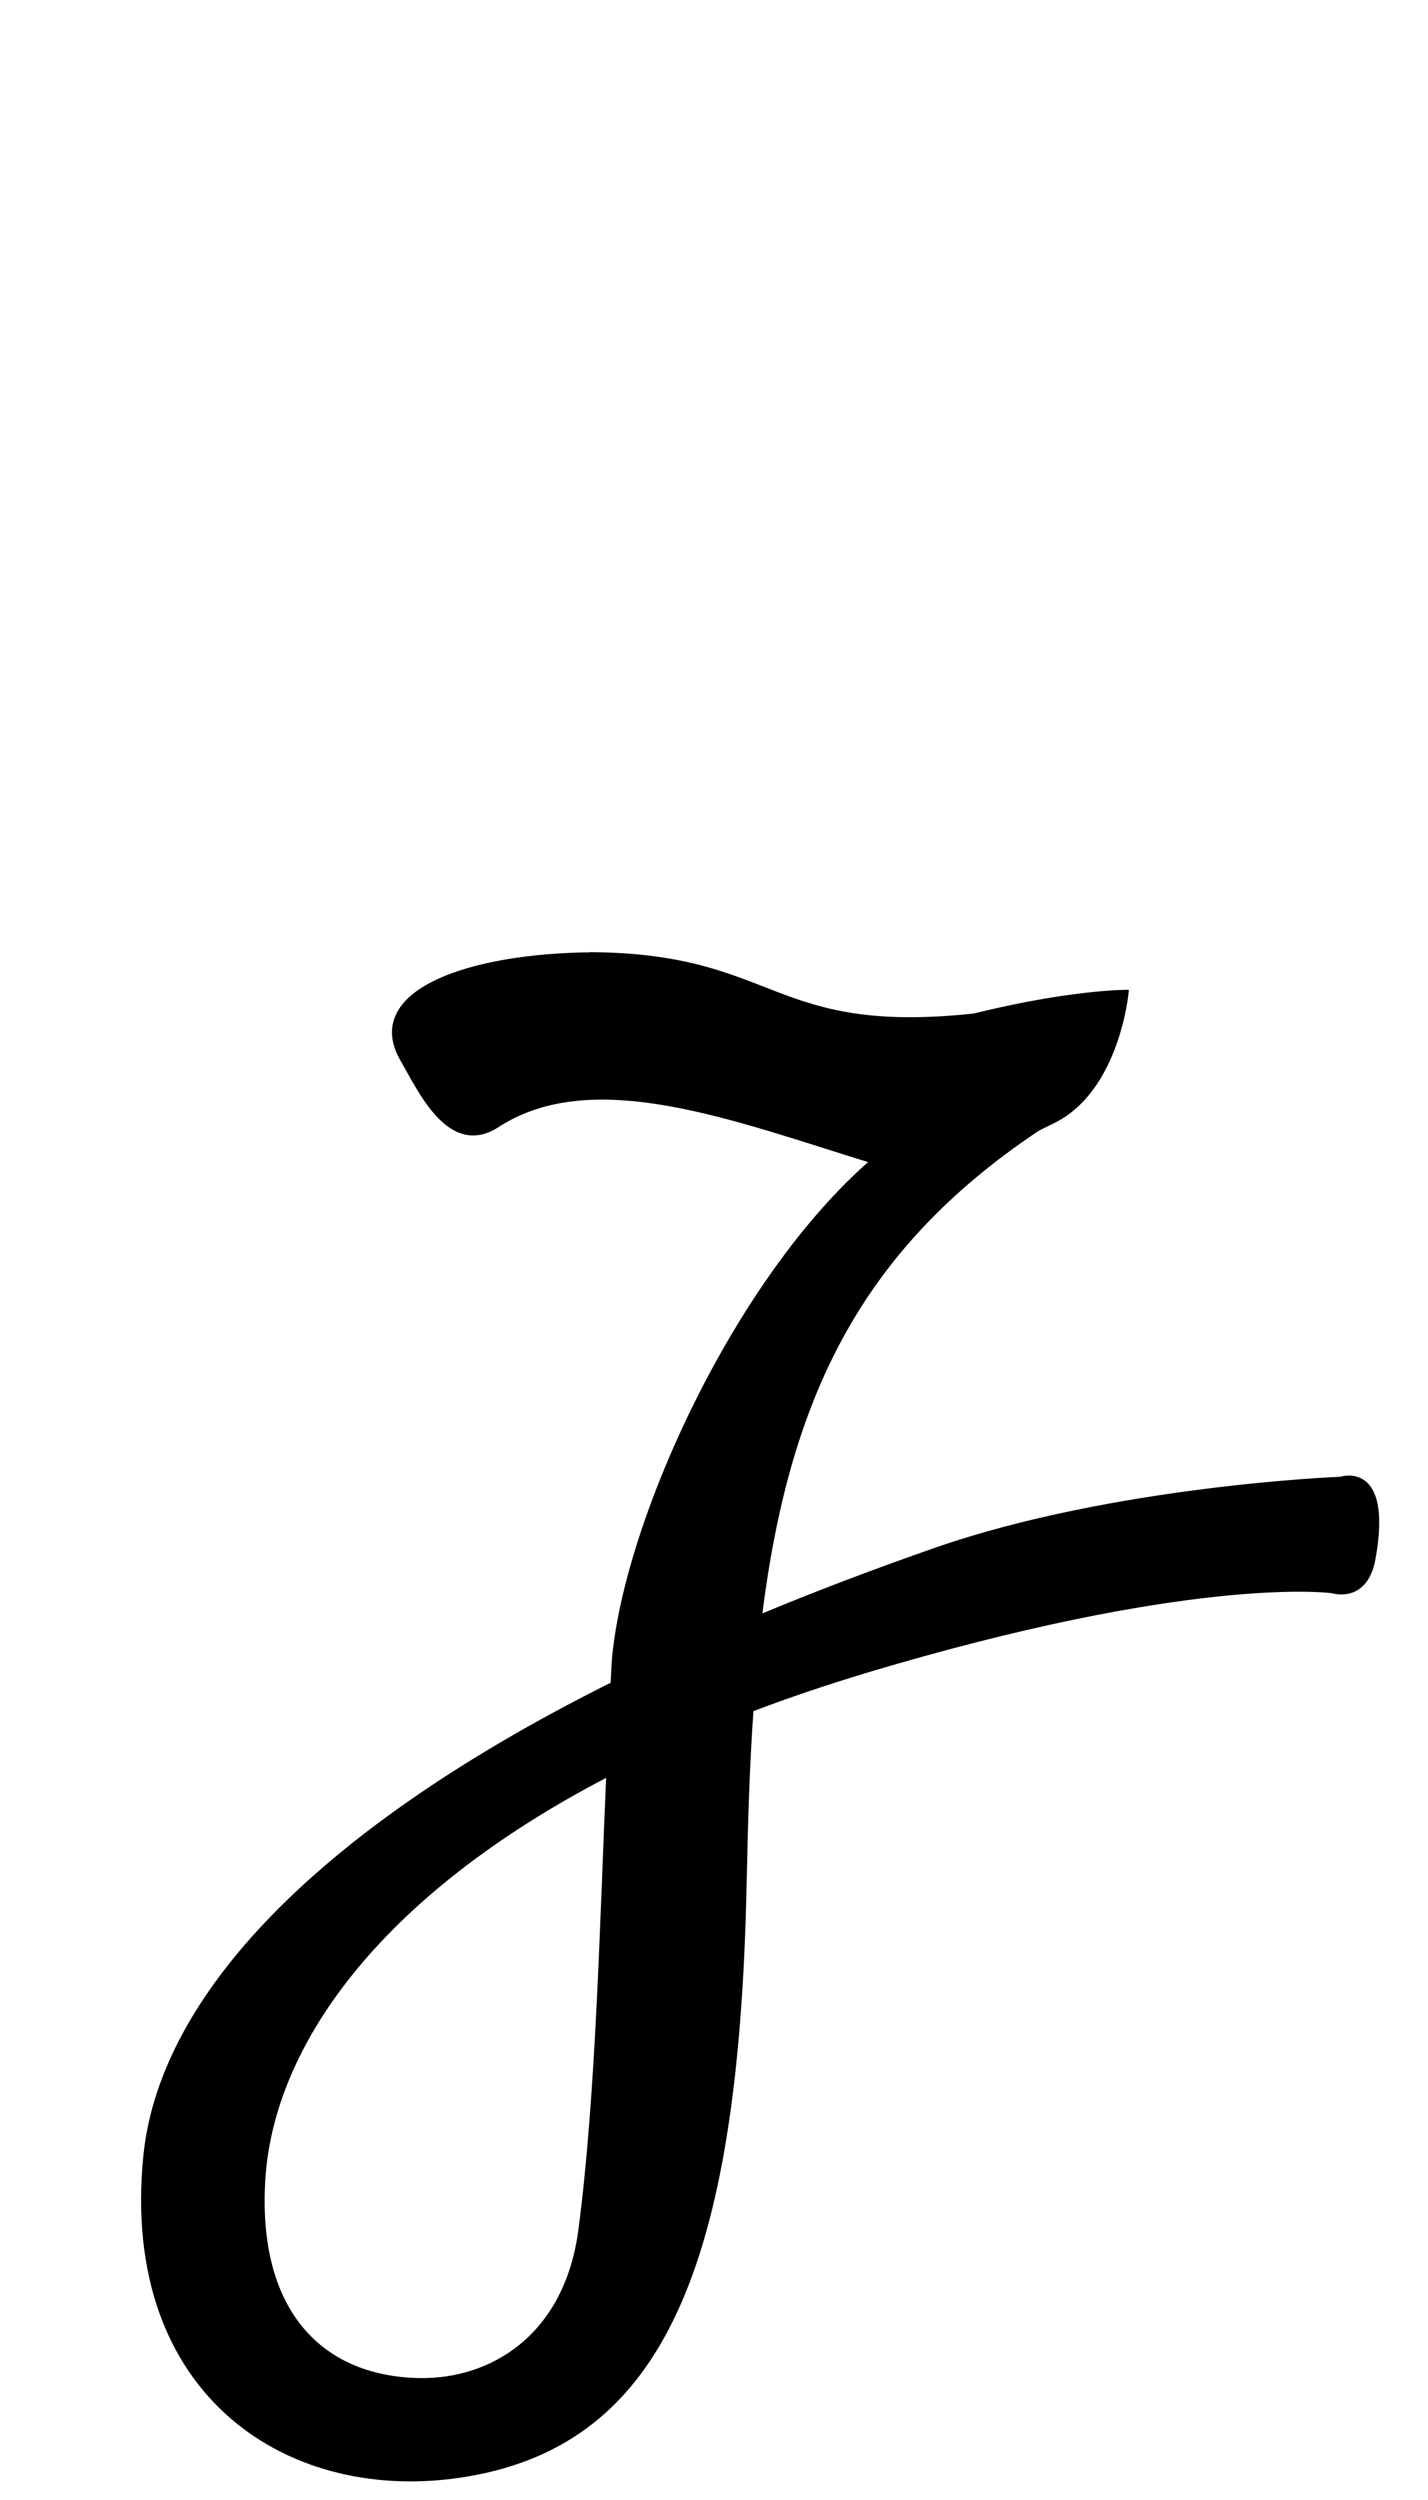 <?xml version="1.0" encoding="UTF-8" standalone="no"?>
<!-- Created with Inkscape (http://www.inkscape.org/) -->

<svg
   xmlns:dc="http://purl.org/dc/elements/1.1/"
   xmlns:cc="http://creativecommons.org/ns#"
   xmlns:rdf="http://www.w3.org/1999/02/22-rdf-syntax-ns#"
   xmlns:svg="http://www.w3.org/2000/svg"
   xmlns="http://www.w3.org/2000/svg"
   version="1.1"
   width="32"
   height="56"
   id="svg3018">
  <defs
     id="defs3020" />
  <g
     transform="translate(0,-996.362)"
     id="layer1">
    <path
       d="m 13.273,1017.749 c -2.749,0.019 -5.124,0.835 -4.25,2.344 0.404,0.697 1.061,2.155 2.119,1.469 2.162,-1.403 5.356,-0.132 8.422,0.807 -3.069,2.657 -5.521,8.084 -5.796,11.16 -0.014,0.165 -0.019,0.388 -0.031,0.562 -7.031,3.507 -10.139,7.264 -10.469,10.562 -0.536,5.357 3.252,7.807 7.219,7.125 4.306,-0.74 6.009,-4.616 6.188,-13.188 0.03,-1.424 0.067,-2.7 0.156,-3.938 0.995,-0.38 2.068,-0.731 3.219,-1.062 6.952,-2.006 9.812,-1.594 9.812,-1.594 0,0 0.733,0.239 0.906,-0.719 0.392,-2.161 -0.719,-1.781 -0.719,-1.781 0,0 -5.086,0.196 -9.094,1.594 -1.408,0.491 -2.716,0.99 -3.938,1.5 0.603,-4.851 2.167,-8.229 6.219,-10.938 0.127,-0.069 0.238,-0.119 0.375,-0.188 1.429,-0.714 1.625,-2.875 1.625,-2.875 0,0 -1.263,0 -3.406,0.531 -4.585,0.488 -4.399,-1.335 -8.557,-1.374 z m 0.369,18.343 c -0.144,3.251 -0.228,7.195 -0.625,10.219 -0.316,2.409 -2.008,3.406 -3.625,3.375 -2.243,-0.043 -3.693,-1.58 -3.5,-4.531 0.192,-2.928 2.486,-6.34 7.75,-9.062 z"
       id="path4003"
       style="color:#000000;fill:#000000;fill-opacity:1;fill-rule:nonzero;stroke:#000000;stroke-width:0.111;stroke-linecap:butt;stroke-linejoin:miter;stroke-miterlimit:4;stroke-opacity:1;stroke-dasharray:none;stroke-dashoffset:0;marker:none;visibility:visible;display:inline;overflow:visible;enable-background:accumulate" />
  </g>
</svg>
